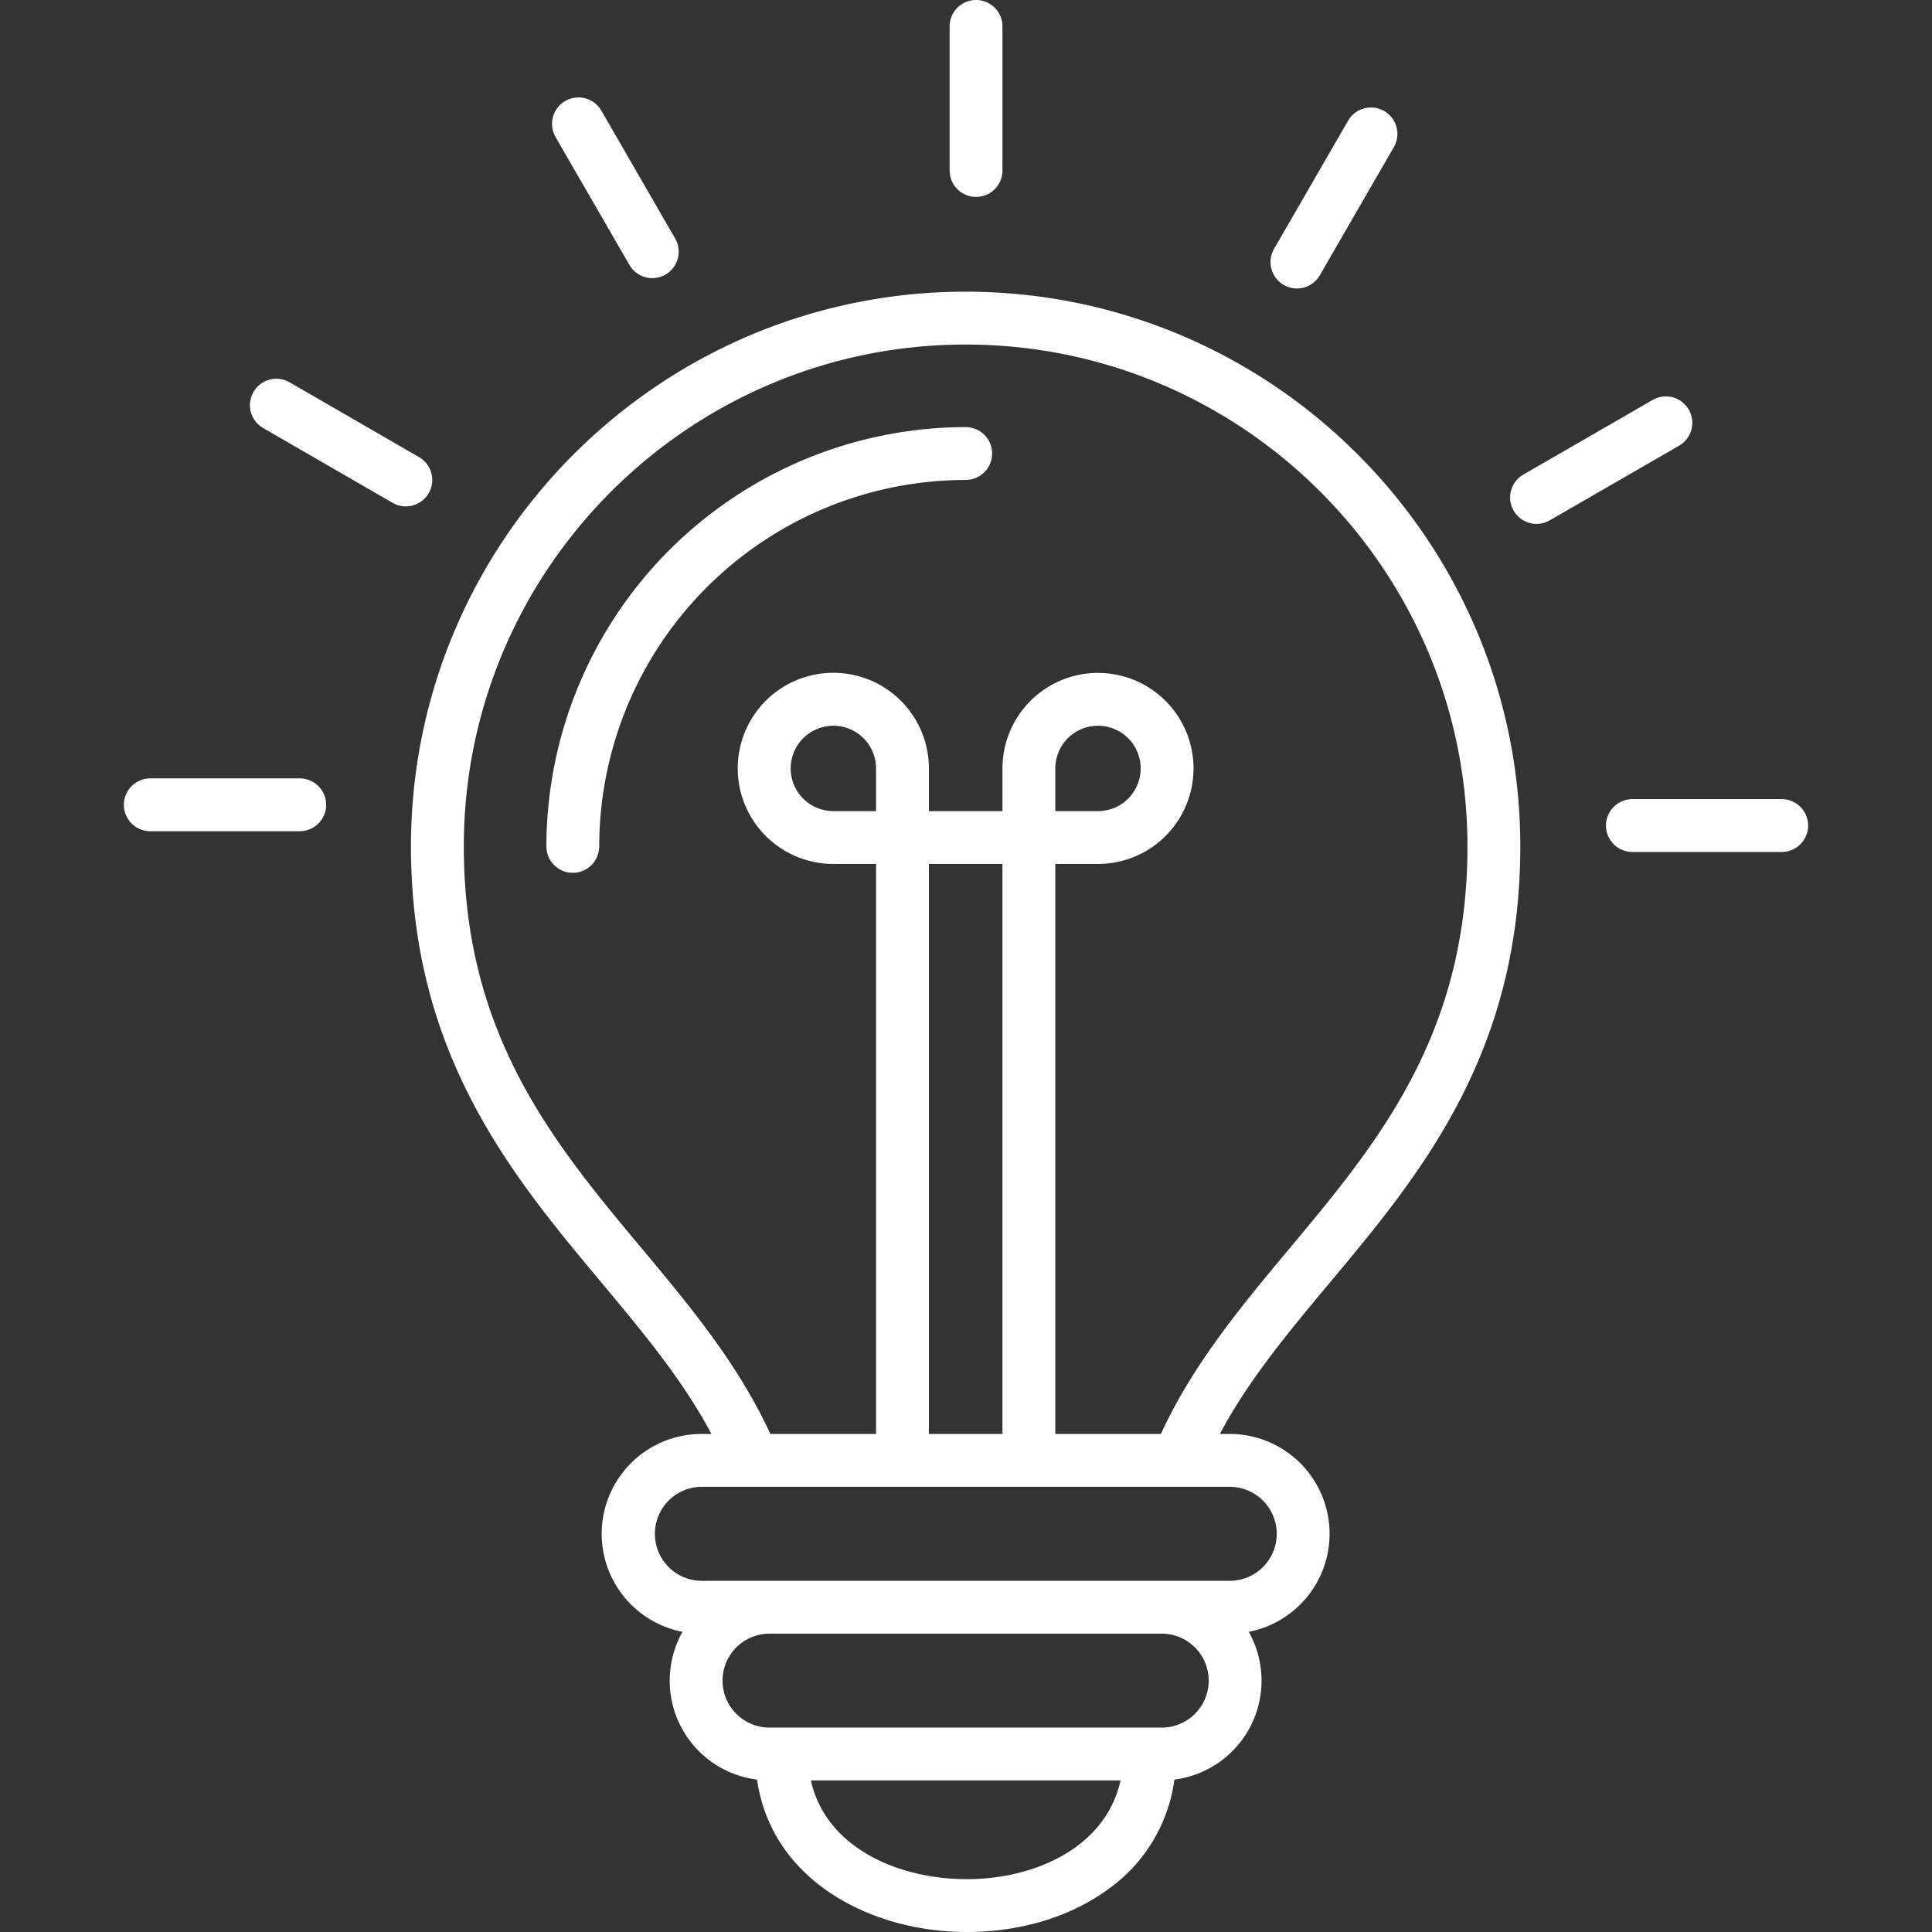 <svg xml:space="preserve" style="enable-background:new 0 0 512 512" viewBox="0 0 512 512" y="0" x="0" height="512" width="512" xmlns:xlink="http://www.w3.org/1999/xlink" version="1.1" xmlns="http://www.w3.org/2000/svg"><rect x="0" y="0" width="512" height="512" fill="#333333" stroke="none"/><g><path data-original="#000000" opacity="1" fill="#ffffff" d="M255.916 77.3c-81.059 0-147.007 65.947-147.007 147.006 0 55.167 26.77 87.211 50.387 115.482 11.072 13.255 21.634 25.909 29.24 40.225H185.9a26.461 26.461 0 0 0-5.03 52.437 26.422 26.422 0 0 0 19.753 39.164C204.43 498.153 230.46 512 256.215 512c14.219 0 27.538-4.036 37.5-11.363a42.462 42.462 0 0 0 17.51-29.028 26.422 26.422 0 0 0 19.708-39.158 26.461 26.461 0 0 0-5.03-52.437h-2.632c7.608-14.309 18.165-26.957 29.231-40.2 23.619-28.276 50.391-60.325 50.391-115.5 0-81.066-65.934-147.014-146.977-147.014zm.3 420.7c-18.06 0-37.333-8.25-41.322-26.168h82.055C293.016 489.747 274.018 498 256.215 498zm51.66-40.172H203.927a12.444 12.444 0 0 1 0-24.888h103.948a12.444 12.444 0 0 1 0 24.888zm30.472-51.335a12.458 12.458 0 0 1-12.448 12.44h-140a12.458 12.458 0 0 1 0-24.915h140a12.473 12.473 0 0 1 12.447 12.472zM232.161 214.952h-11.339a11.31 11.31 0 1 1 11.339-11.31zm33.5 165.062h-19.5V228.956h19.5zm76.089-49.182c-12.6 15.088-25.6 30.656-34.1 49.182h-27.98V228.956h11.31a25.314 25.314 0 1 0-25.314-25.314v11.31h-19.5v-11.31a25.329 25.329 0 1 0-25.343 25.314h11.339v151.058h-28.016c-8.5-18.534-21.495-34.109-34.1-49.2-23.171-27.737-47.13-56.418-47.13-106.505 0-73.338 59.664-133 133-133 73.321 0 132.973 59.664 132.973 133 0 50.097-23.961 78.783-47.134 106.523zm-62.08-115.88v-11.31a11.31 11.31 0 1 1 11.31 11.31zm-16.752-94.762a7 7 0 0 1-7 7 97.225 97.225 0 0 0-97.118 97.117 7 7 0 0 1-14 0 111.245 111.245 0 0 1 111.12-111.119 7 7 0 0 1 6.998 7.002zM147.237 36.326a7 7 0 0 1 12.127-7L178.923 63.2a7 7 0 1 1-12.127 7zm331.936 182.453a7 7 0 0 1-7 7H432.6a7 7 0 1 1 0-14h39.572a7 7 0 0 1 7.001 7zM337.641 65.948l19.617-33.96a7 7 0 0 1 12.125 7l-19.617 33.963a7 7 0 1 1-12.125-7zm-85.978-20.763V7a7 7 0 1 1 14 0v38.185a7 7 0 1 1-14 0zM86.431 213.28a7 7 0 0 1-7 7h-39.6a7 7 0 1 1 0-14h39.6a7 7 0 0 1 7 7zm358.542-95.162L410.7 137.9a7 7 0 0 1-7-12.127l34.272-19.786a7 7 0 0 1 7 12.127zm-337.431 16.076a6.955 6.955 0 0 1-3.5-.941l-34.3-19.813a7 7 0 1 1 7-12.125l34.3 19.813a7 7 0 0 1-3.509 13.066z"></path></g></svg>